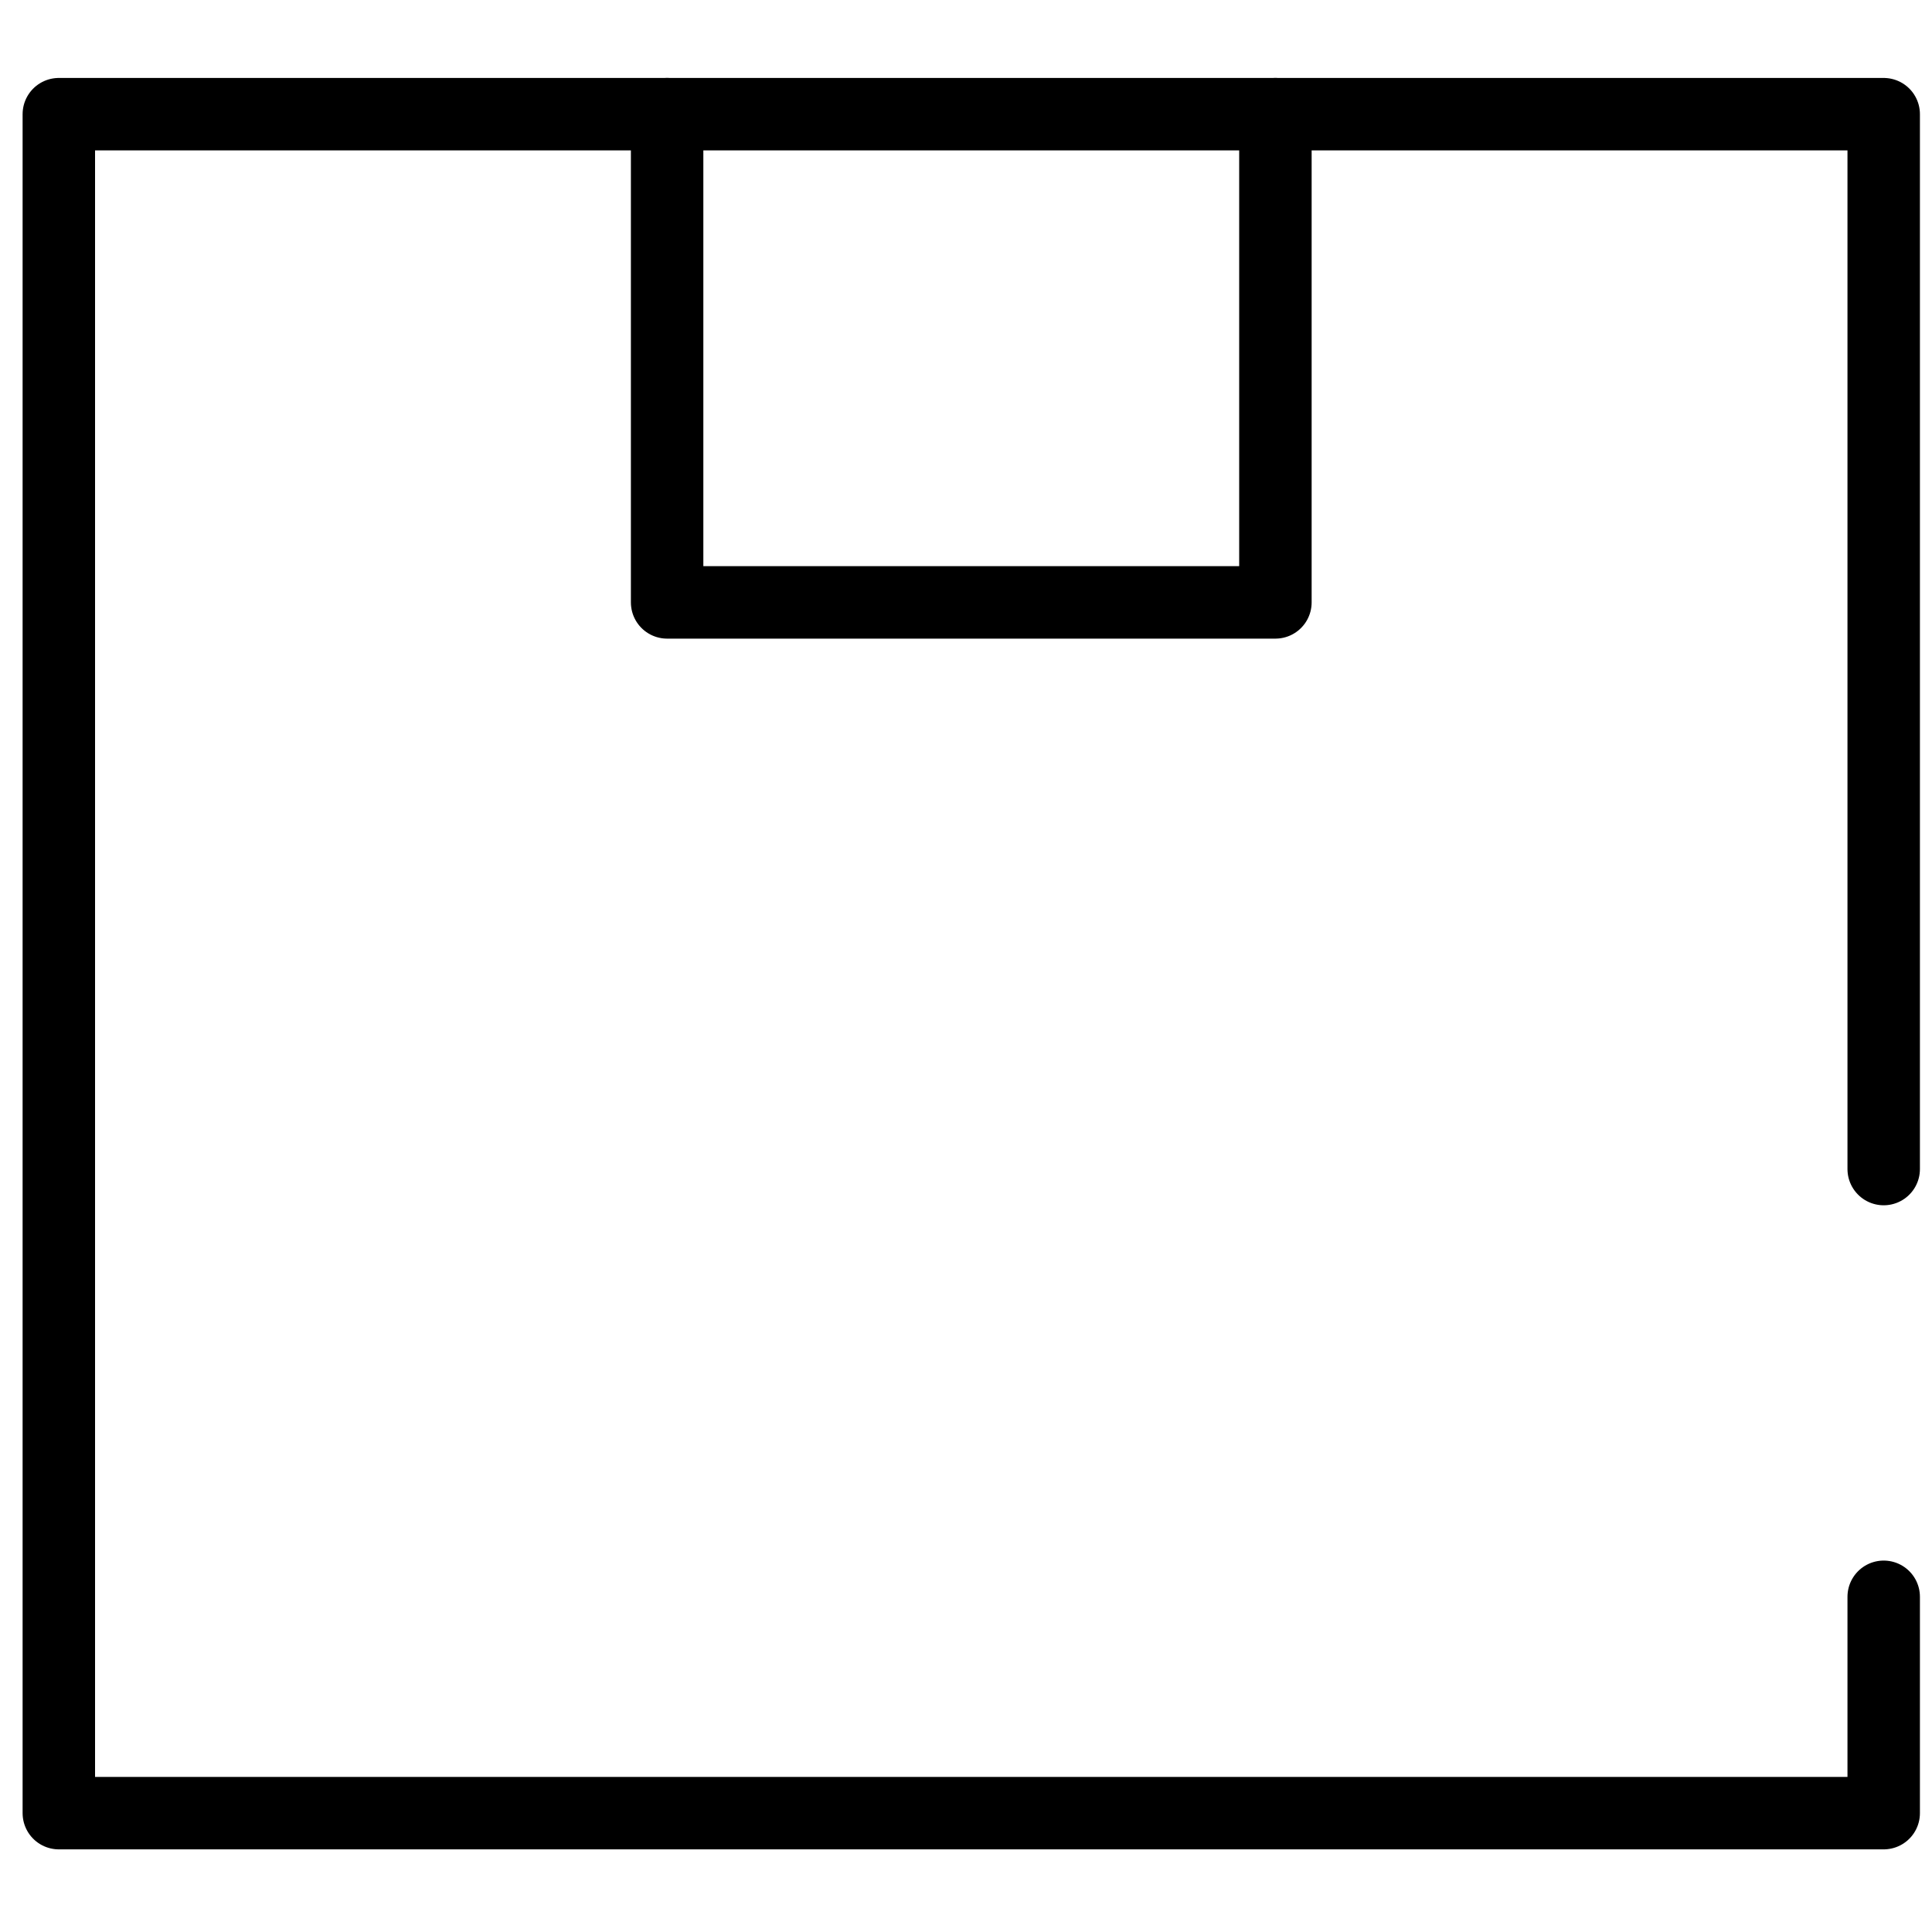 <svg width="40" height="40" viewBox="0 0 40 40" fill="none" xmlns="http://www.w3.org/2000/svg">
<path d="M39 24.204V2.364H1.218V37.539H39V33.06" stroke="black" stroke-width="1.5" stroke-miterlimit="10" stroke-linecap="round" stroke-linejoin="round"/>
<path d="M26.406 2.364V12.472H13.812V2.364" stroke="black" stroke-width="1.5" stroke-miterlimit="10" stroke-linecap="round" stroke-linejoin="round"/>
</svg>
